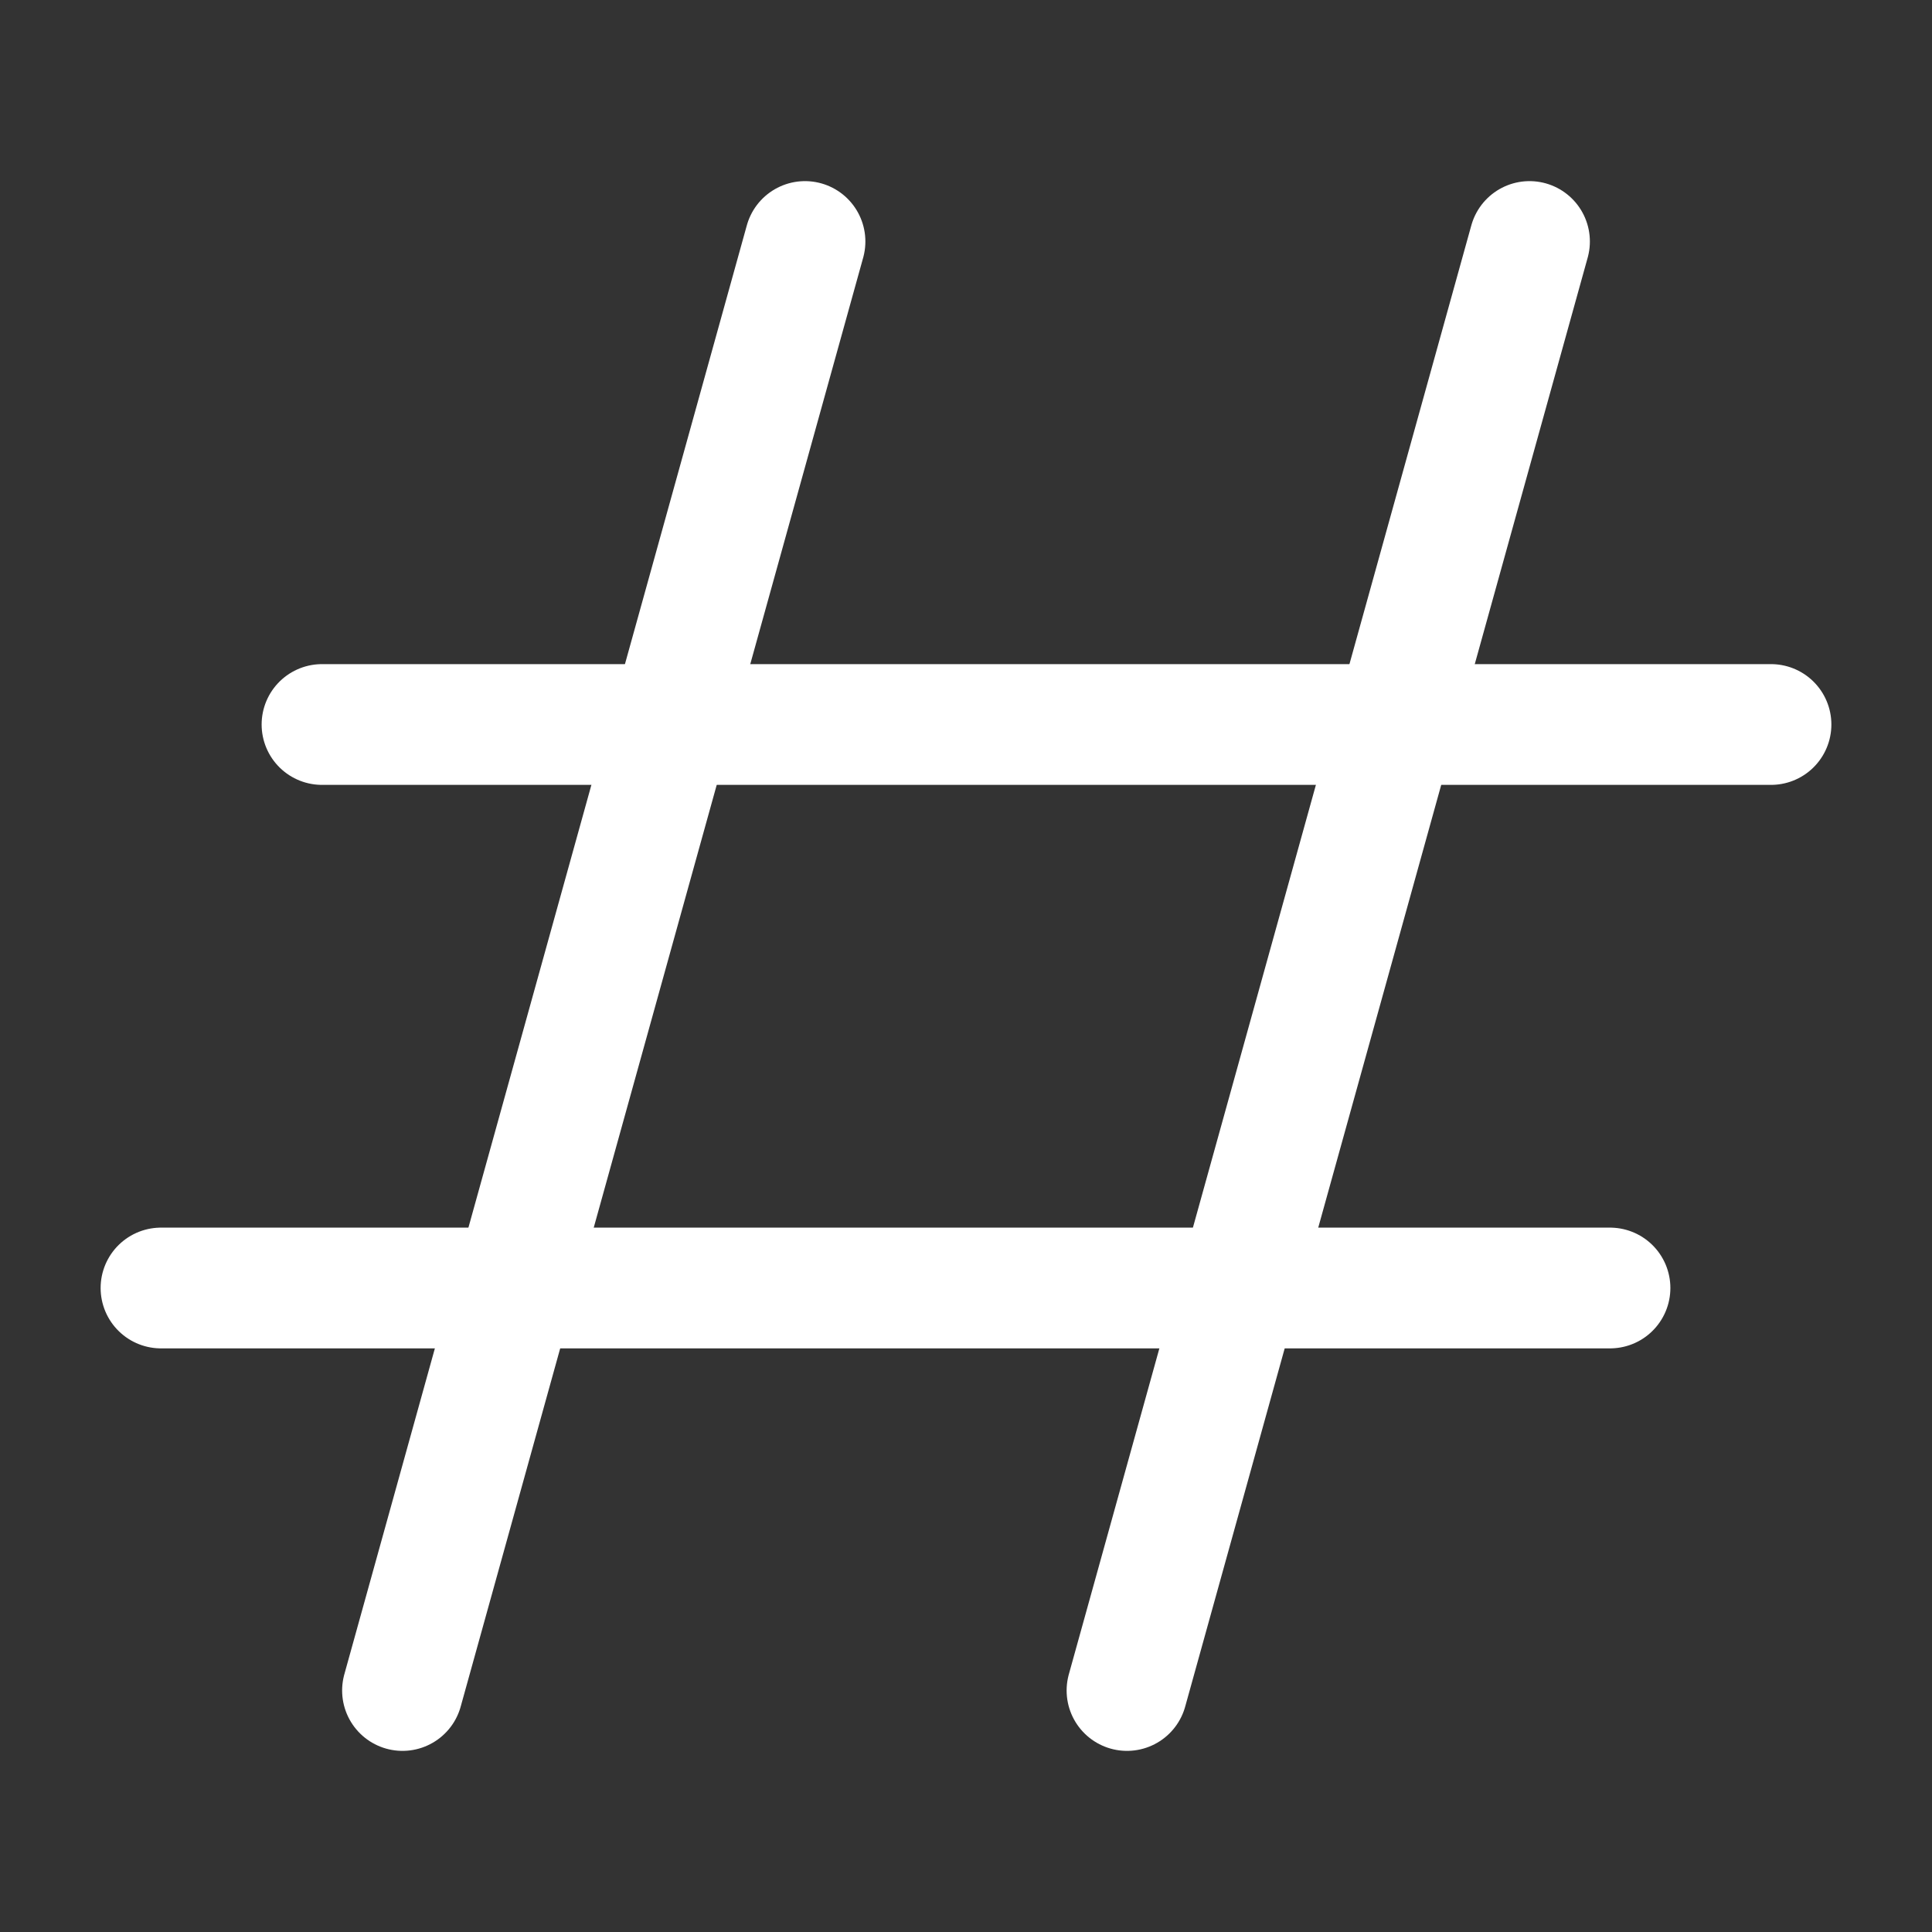 <?xml version="1.0" encoding="UTF-8"?> <svg xmlns="http://www.w3.org/2000/svg" width="24" height="24" viewBox="0 0 24 24" fill="none"><rect x="0" y="0" width="24" height="24" fill="#333333" stroke="none"/><path d="M10 3L5 21" stroke="white" stroke-width="1.5" stroke-linecap="round"></path><path d="M19 3L14 21" stroke="white" stroke-width="1.5" stroke-linecap="round"></path><path d="M4 9H22" stroke="white" stroke-width="1.5" stroke-linecap="round"></path><path d="M2 16H20" stroke="white" stroke-width="1.5" stroke-linecap="round"></path></svg> 